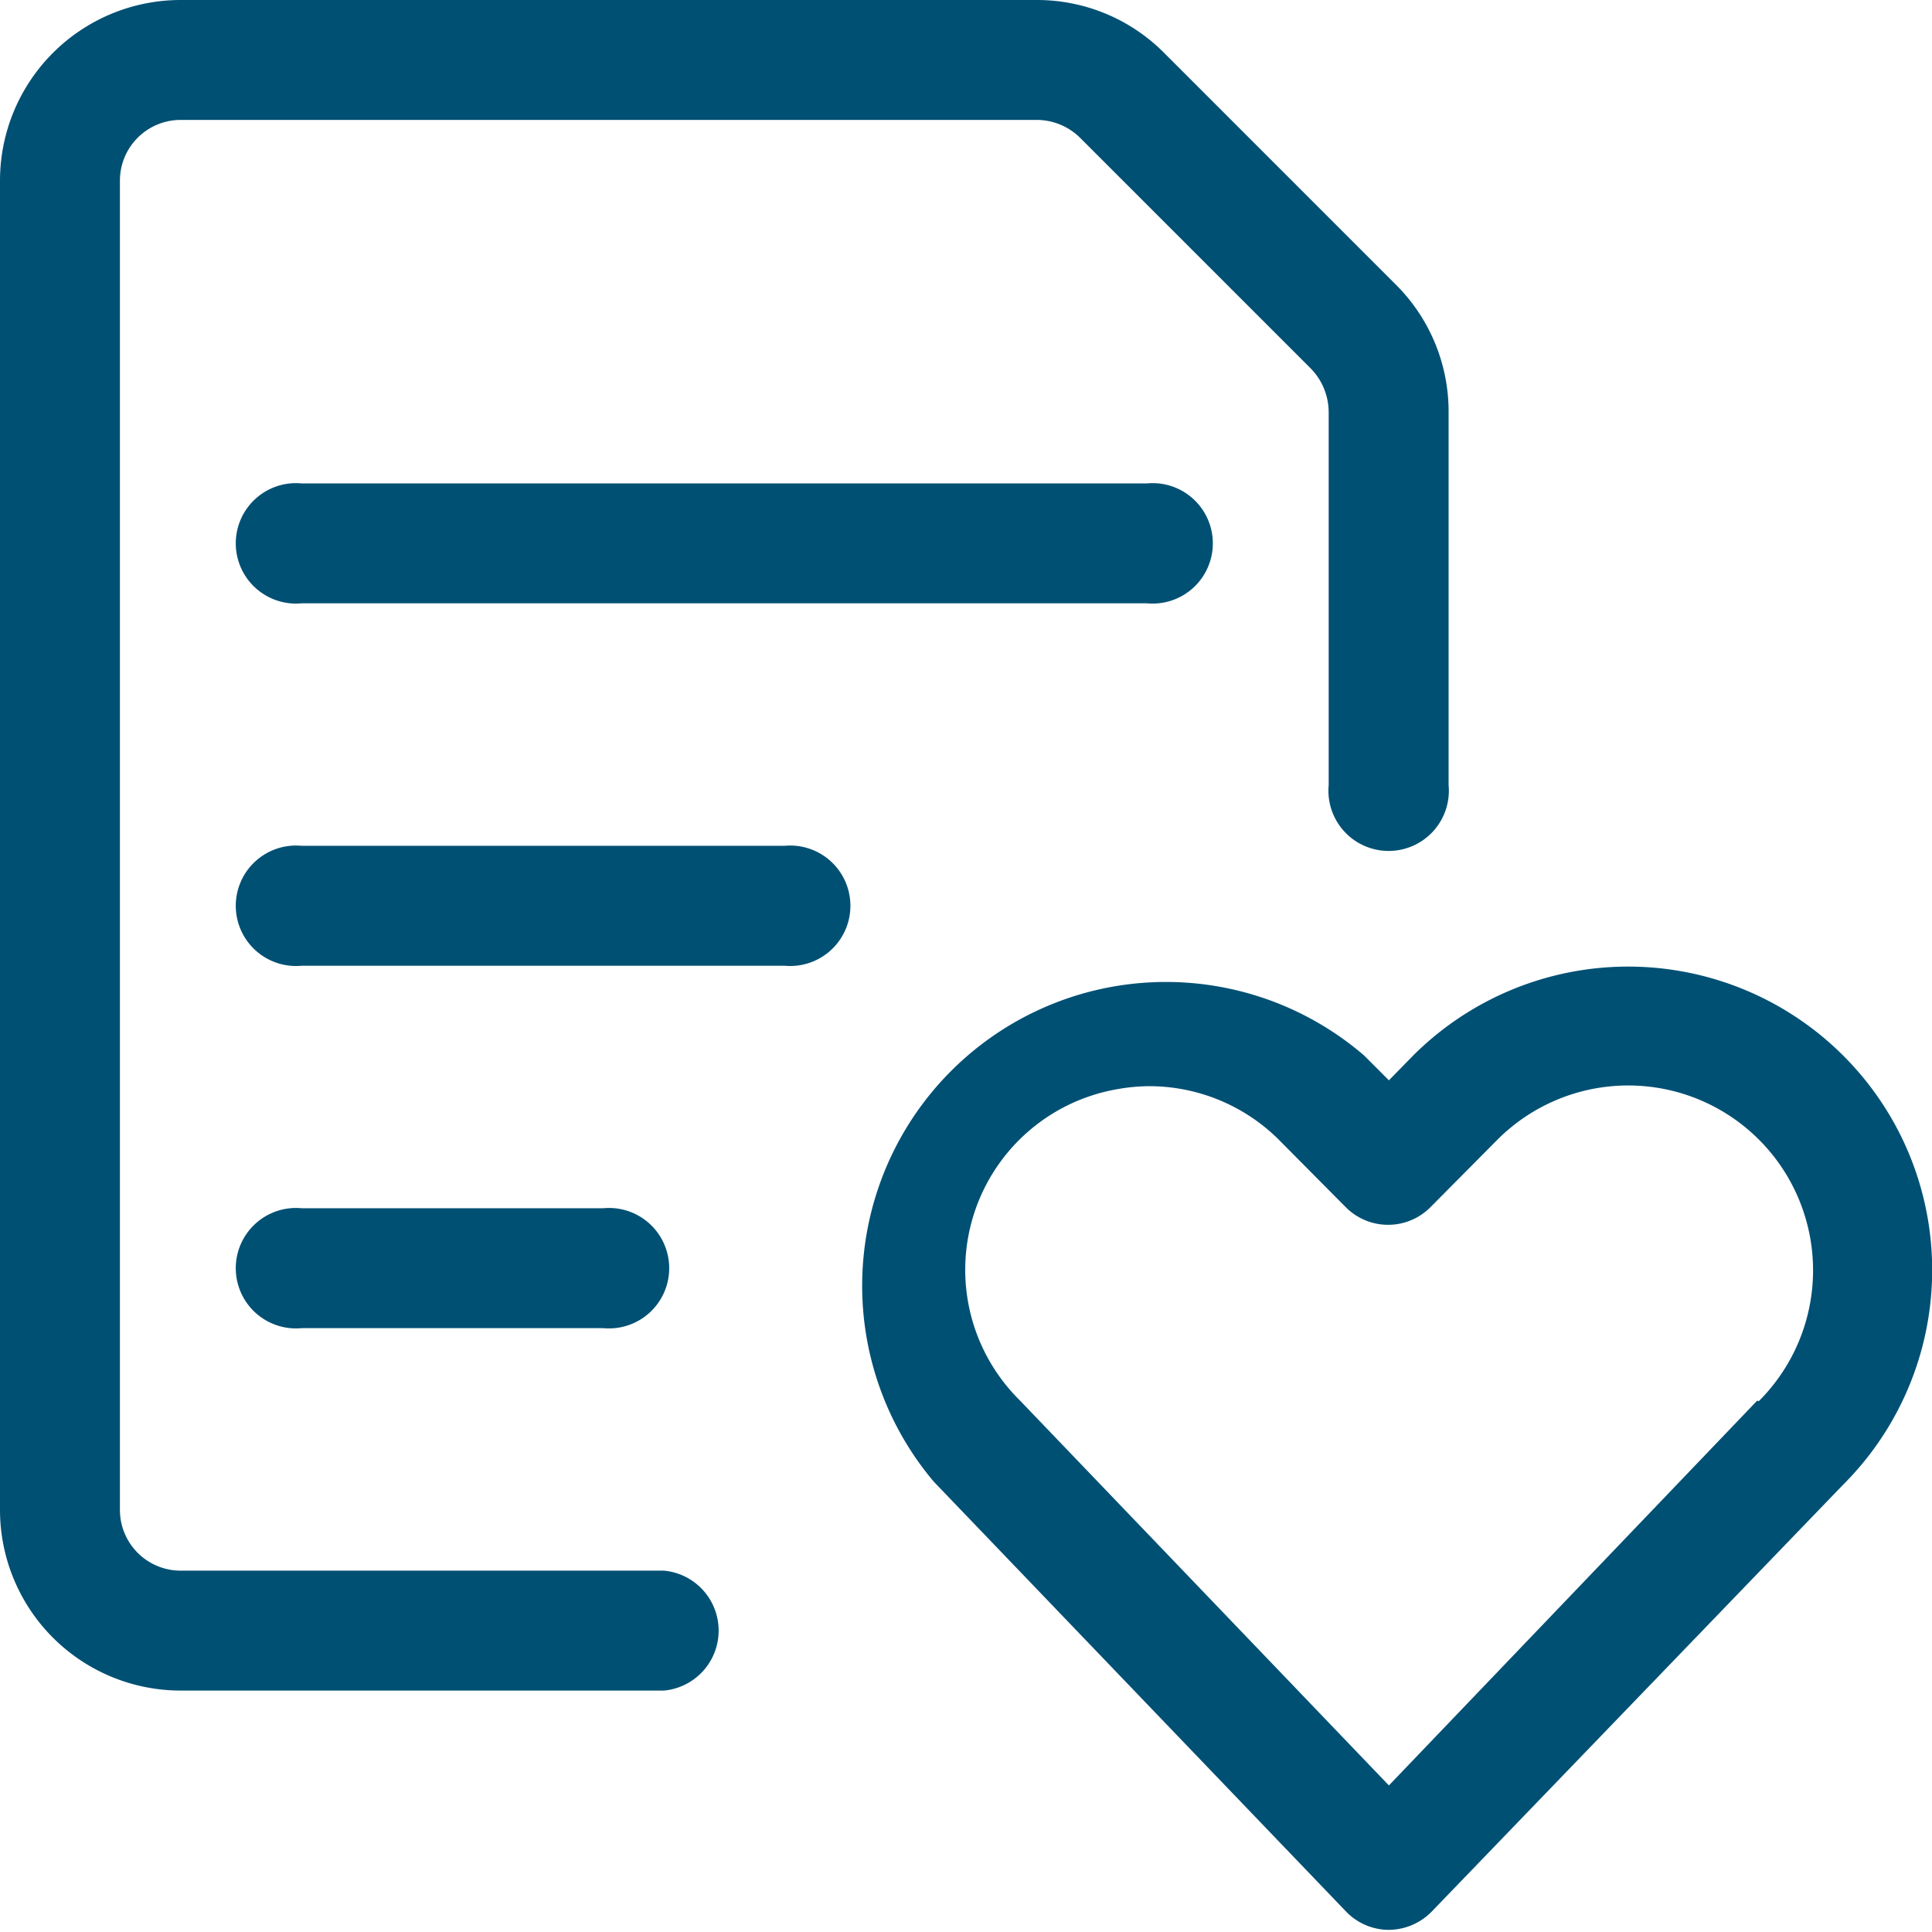 <svg xmlns="http://www.w3.org/2000/svg" width="36.25" height="36.25" viewBox="0 0 36.25 36.25"><title>Recurso 9</title><rect x="0.13" y="0.12" width="36" height="36" style="fill:none"/><path d="M35.65,21.28a5.71,5.71,0,0,0-9.13-1.48l-.46.47-.47-.47a5.7,5.7,0,0,0-8.07,8l7.73,8.06a1.12,1.12,0,0,0,.81.35,1.14,1.14,0,0,0,.81-.35l7.71-8A5.69,5.69,0,0,0,35.65,21.28Zm-2.68,5L26.06,33.5l-6.93-7.23A3.44,3.44,0,0,1,21,20.43a3.41,3.41,0,0,1,.55-.05,3.45,3.45,0,0,1,2.44,1l1.26,1.27a1.12,1.12,0,0,0,1.59,0l1.26-1.27A3.45,3.45,0,1,1,33,26.29Z" style="fill:#005074"/><path d="M5.66,9.07a1.13,1.13,0,1,0,0,2.25H21.52a1.13,1.13,0,1,0,0-2.25Z" style="fill:#005074"/><path d="M14.72,15.87H5.66a1.13,1.13,0,1,0,0,2.25h9.06a1.13,1.13,0,1,0,0-2.25Z" style="fill:#005074"/><path d="M11.32,24.92a1.13,1.13,0,1,0,0-2.25H5.66a1.13,1.13,0,1,0,0,2.25Z" style="fill:#005074"/><path d="M12.46,29.47H3.39a1.14,1.14,0,0,1-1.14-1.14V3.39A1.14,1.14,0,0,1,3.39,2.25H19.45a1.16,1.16,0,0,1,.81.33L24.6,6.92a1.18,1.18,0,0,1,.33.81v7a1.13,1.13,0,1,0,2.25,0v-7a3.36,3.36,0,0,0-1-2.4L21.85,1a3.36,3.36,0,0,0-2.4-1H3.39A3.39,3.39,0,0,0,0,3.39V28.33a3.39,3.39,0,0,0,3.39,3.39h9.07a1.13,1.13,0,0,0,0-2.25Z" style="fill:#005074"/></svg>